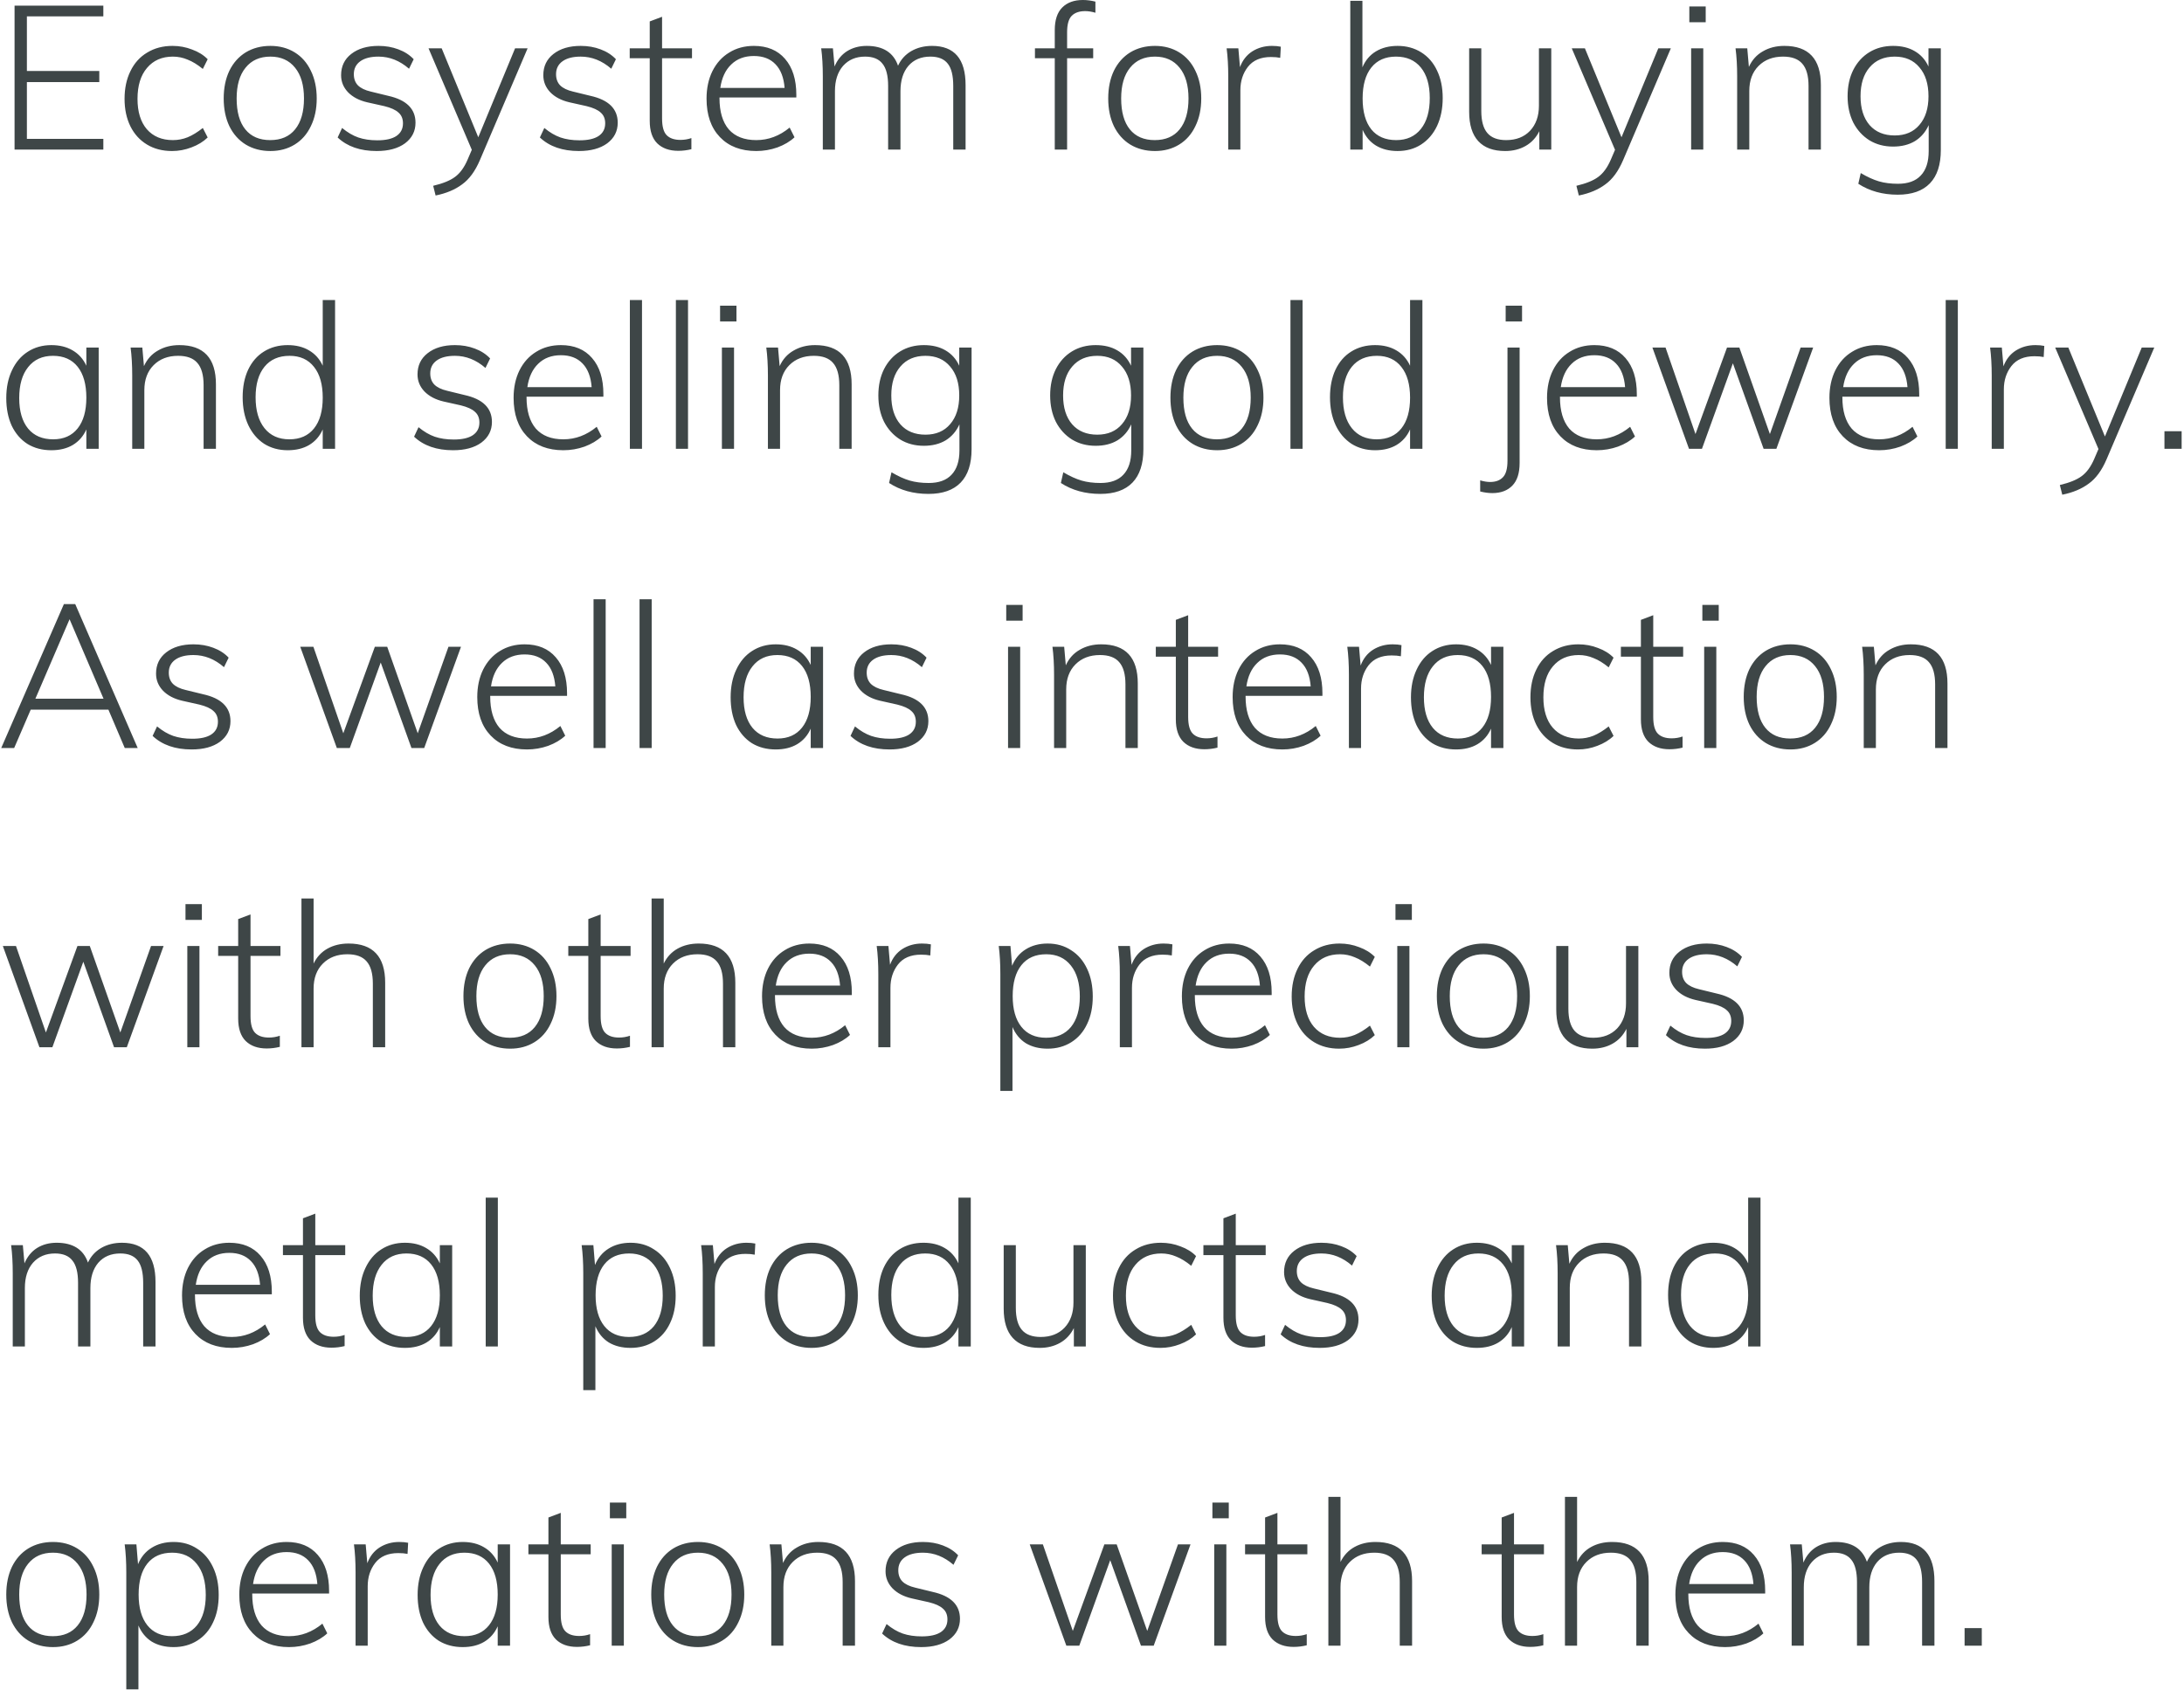 <?xml version="1.0" encoding="UTF-8"?> <svg xmlns="http://www.w3.org/2000/svg" width="540" height="418" viewBox="0 0 540 418" fill="none"> <path d="M3.6 1.4H25.55V4.05H6.65V17.55H24.55V20.3H6.65V34.35H25.55V37H3.6V1.4ZM42.548 37.35C40.181 37.35 38.115 36.817 36.348 35.75C34.581 34.683 33.215 33.183 32.248 31.25C31.281 29.283 30.798 27.017 30.798 24.45C30.798 21.85 31.281 19.567 32.248 17.6C33.215 15.6 34.598 14.067 36.398 13C38.198 11.9 40.281 11.35 42.648 11.35C44.348 11.35 45.965 11.65 47.498 12.25C49.065 12.817 50.348 13.617 51.348 14.65L50.148 17.05C48.848 15.983 47.598 15.217 46.398 14.75C45.231 14.25 44.015 14 42.748 14C40.048 14 37.915 14.933 36.348 16.8C34.781 18.633 33.998 21.183 33.998 24.45C33.998 27.65 34.765 30.15 36.298 31.95C37.865 33.75 40.015 34.65 42.748 34.65C44.015 34.65 45.231 34.417 46.398 33.95C47.598 33.45 48.848 32.683 50.148 31.65L51.348 34C50.281 35.033 48.948 35.85 47.348 36.45C45.781 37.05 44.181 37.35 42.548 37.35ZM66.86 37.35C64.56 37.35 62.526 36.817 60.76 35.75C59.026 34.683 57.676 33.167 56.71 31.2C55.776 29.233 55.31 26.95 55.31 24.35C55.31 21.75 55.776 19.467 56.71 17.5C57.676 15.533 59.026 14.017 60.76 12.95C62.526 11.883 64.56 11.35 66.86 11.35C69.126 11.35 71.126 11.883 72.86 12.95C74.593 14.017 75.926 15.533 76.86 17.5C77.826 19.467 78.31 21.75 78.31 24.35C78.31 26.95 77.826 29.233 76.86 31.2C75.926 33.167 74.593 34.683 72.86 35.75C71.126 36.817 69.126 37.35 66.86 37.35ZM66.81 34.65C69.476 34.65 71.526 33.767 72.96 32C74.426 30.2 75.16 27.65 75.16 24.35C75.16 21.083 74.426 18.55 72.96 16.75C71.493 14.917 69.46 14 66.86 14C64.226 14 62.176 14.917 60.71 16.75C59.243 18.55 58.51 21.083 58.51 24.35C58.51 27.683 59.226 30.233 60.66 32C62.093 33.767 64.143 34.65 66.81 34.65ZM93.136 37.35C89.069 37.35 85.853 36.233 83.486 34L84.586 31.65C85.919 32.75 87.253 33.533 88.586 34C89.953 34.467 91.519 34.7 93.286 34.7C95.353 34.7 96.919 34.35 97.986 33.65C99.086 32.917 99.636 31.867 99.636 30.5C99.636 29.367 99.269 28.483 98.536 27.85C97.836 27.183 96.669 26.65 95.036 26.25L90.786 25.3C88.786 24.833 87.203 24 86.036 22.8C84.903 21.6 84.336 20.2 84.336 18.6C84.336 16.4 85.169 14.65 86.836 13.35C88.536 12.017 90.786 11.35 93.586 11.35C95.353 11.35 96.986 11.633 98.486 12.2C100.019 12.767 101.286 13.583 102.286 14.65L101.136 17C98.836 15 96.319 14 93.586 14C91.653 14 90.153 14.383 89.086 15.15C88.019 15.917 87.486 16.983 87.486 18.35C87.486 19.483 87.819 20.4 88.486 21.1C89.186 21.8 90.253 22.317 91.686 22.65L95.986 23.7C100.486 24.7 102.736 26.917 102.736 30.35C102.736 32.45 101.869 34.15 100.136 35.45C98.403 36.717 96.069 37.35 93.136 37.35ZM130.455 11.95L118.655 39.6C117.488 42.333 116.021 44.333 114.255 45.6C112.521 46.9 110.338 47.817 107.705 48.35L107.105 45.95C109.505 45.383 111.305 44.65 112.505 43.75C113.738 42.85 114.771 41.433 115.605 39.5L116.655 37.05L105.955 11.95H109.205L118.255 33.95L127.355 11.95H130.455ZM143.136 37.35C139.069 37.35 135.853 36.233 133.486 34L134.586 31.65C135.919 32.75 137.253 33.533 138.586 34C139.953 34.467 141.519 34.7 143.286 34.7C145.353 34.7 146.919 34.35 147.986 33.65C149.086 32.917 149.636 31.867 149.636 30.5C149.636 29.367 149.269 28.483 148.536 27.85C147.836 27.183 146.669 26.65 145.036 26.25L140.786 25.3C138.786 24.833 137.203 24 136.036 22.8C134.903 21.6 134.336 20.2 134.336 18.6C134.336 16.4 135.169 14.65 136.836 13.35C138.536 12.017 140.786 11.35 143.586 11.35C145.353 11.35 146.986 11.633 148.486 12.2C150.019 12.767 151.286 13.583 152.286 14.65L151.136 17C148.836 15 146.319 14 143.586 14C141.653 14 140.153 14.383 139.086 15.15C138.019 15.917 137.486 16.983 137.486 18.35C137.486 19.483 137.819 20.4 138.486 21.1C139.186 21.8 140.253 22.317 141.686 22.65L145.986 23.7C150.486 24.7 152.736 26.917 152.736 30.35C152.736 32.45 151.869 34.15 150.136 35.45C148.403 36.717 146.069 37.35 143.136 37.35ZM163.699 14.4V29.3C163.699 31.3 164.082 32.683 164.849 33.45C165.615 34.217 166.749 34.6 168.249 34.6C169.182 34.6 170.082 34.45 170.949 34.15V36.9C169.882 37.167 168.799 37.3 167.699 37.3C165.499 37.3 163.765 36.683 162.499 35.45C161.265 34.217 160.649 32.367 160.649 29.9V14.4H155.699V11.95H160.649V5.3L163.699 4.15V11.95H171.099V14.4H163.699ZM177.895 24.1V24.25C177.895 27.617 178.661 30.2 180.195 32C181.761 33.767 184.028 34.65 186.995 34.65C189.995 34.65 192.745 33.617 195.245 31.55L196.445 33.95C195.345 34.983 193.945 35.817 192.245 36.45C190.545 37.05 188.795 37.35 186.995 37.35C183.195 37.35 180.195 36.2 177.995 33.9C175.795 31.6 174.695 28.433 174.695 24.4C174.695 21.833 175.178 19.567 176.145 17.6C177.145 15.6 178.528 14.067 180.295 13C182.061 11.9 184.095 11.35 186.395 11.35C189.695 11.35 192.261 12.417 194.095 14.55C195.961 16.683 196.895 19.65 196.895 23.45V24.1H177.895ZM186.395 13.85C184.095 13.85 182.228 14.55 180.795 15.95C179.361 17.317 178.461 19.25 178.095 21.75H193.995C193.795 19.183 193.045 17.233 191.745 15.9C190.445 14.533 188.661 13.85 186.395 13.85ZM230.443 11.35C235.976 11.35 238.743 14.583 238.743 21.05V37H235.693V21.25C235.693 18.717 235.243 16.883 234.343 15.75C233.443 14.583 232.01 14 230.043 14C227.743 14 225.926 14.767 224.593 16.3C223.293 17.833 222.643 19.917 222.643 22.55V37H219.593V21.25C219.593 18.717 219.126 16.883 218.193 15.75C217.293 14.583 215.86 14 213.893 14C211.626 14 209.81 14.767 208.443 16.3C207.11 17.833 206.443 19.917 206.443 22.55V37H203.443V18.9C203.443 16.3 203.31 13.983 203.043 11.95H205.943L206.343 16.45C207.043 14.783 208.076 13.517 209.443 12.65C210.843 11.783 212.46 11.35 214.293 11.35C218.326 11.35 220.91 12.983 222.043 16.25C222.743 14.717 223.826 13.517 225.293 12.65C226.793 11.783 228.51 11.35 230.443 11.35ZM268.294 2.75C266.861 2.75 265.761 3.133 264.994 3.9C264.227 4.667 263.844 6.033 263.844 8V11.95H270.294V14.4H263.844V37H260.794V14.4H255.894V11.95H260.794V7.45C260.794 4.95 261.411 3.083 262.644 1.85C263.877 0.617 265.577 -4.76837e-07 267.744 -4.76837e-07C268.744 -4.76837e-07 269.777 0.133 270.844 0.4V3.15C269.944 2.883 269.094 2.75 268.294 2.75ZM285.561 37.35C283.261 37.35 281.228 36.817 279.461 35.75C277.728 34.683 276.378 33.167 275.411 31.2C274.478 29.233 274.011 26.95 274.011 24.35C274.011 21.75 274.478 19.467 275.411 17.5C276.378 15.533 277.728 14.017 279.461 12.95C281.228 11.883 283.261 11.35 285.561 11.35C287.828 11.35 289.828 11.883 291.561 12.95C293.294 14.017 294.628 15.533 295.561 17.5C296.528 19.467 297.011 21.75 297.011 24.35C297.011 26.95 296.528 29.233 295.561 31.2C294.628 33.167 293.294 34.683 291.561 35.75C289.828 36.817 287.828 37.35 285.561 37.35ZM285.511 34.65C288.178 34.65 290.228 33.767 291.661 32C293.128 30.2 293.861 27.65 293.861 24.35C293.861 21.083 293.128 18.55 291.661 16.75C290.194 14.917 288.161 14 285.561 14C282.928 14 280.878 14.917 279.411 16.75C277.944 18.55 277.211 21.083 277.211 24.35C277.211 27.683 277.928 30.233 279.361 32C280.794 33.767 282.844 34.65 285.511 34.65ZM314.487 11.35C315.32 11.35 316.054 11.417 316.687 11.55L316.537 14.3C315.904 14.167 315.137 14.1 314.237 14.1C311.704 14.1 309.804 14.917 308.537 16.55C307.304 18.15 306.687 20.067 306.687 22.3V37H303.687V18.9C303.687 16.3 303.554 13.983 303.287 11.95H306.187L306.587 16.6C307.22 14.9 308.237 13.6 309.637 12.7C311.07 11.8 312.687 11.35 314.487 11.35ZM345.563 11.35C347.763 11.35 349.713 11.883 351.413 12.95C353.113 14.017 354.413 15.517 355.313 17.45C356.246 19.383 356.713 21.65 356.713 24.25C356.713 26.85 356.246 29.15 355.313 31.15C354.38 33.117 353.063 34.65 351.363 35.75C349.696 36.817 347.763 37.35 345.563 37.35C343.496 37.35 341.713 36.9 340.213 36C338.746 35.1 337.646 33.8 336.913 32.1V37H333.863V0.2H336.863V16.65C337.596 14.917 338.713 13.6 340.213 12.7C341.713 11.8 343.496 11.35 345.563 11.35ZM345.213 34.65C347.813 34.65 349.846 33.733 351.313 31.9C352.78 30.067 353.513 27.517 353.513 24.25C353.513 21.017 352.78 18.5 351.313 16.7C349.846 14.9 347.796 14 345.163 14C342.53 14 340.496 14.9 339.063 16.7C337.63 18.5 336.913 21.05 336.913 24.35C336.913 27.65 337.63 30.2 339.063 32C340.496 33.767 342.546 34.65 345.213 34.65ZM383.554 11.95V37H380.604V32.45C379.804 34.05 378.671 35.267 377.204 36.1C375.737 36.933 374.054 37.35 372.154 37.35C369.221 37.35 367.004 36.533 365.504 34.9C364.004 33.267 363.254 30.85 363.254 27.65V11.95H366.254V27.45C366.254 29.917 366.754 31.733 367.754 32.9C368.754 34.067 370.304 34.65 372.404 34.65C374.871 34.65 376.837 33.883 378.304 32.35C379.771 30.783 380.504 28.717 380.504 26.15V11.95H383.554ZM413.121 11.95L401.321 39.6C400.154 42.333 398.687 44.333 396.921 45.6C395.187 46.9 393.004 47.817 390.371 48.35L389.771 45.95C392.171 45.383 393.971 44.65 395.171 43.75C396.404 42.85 397.437 41.433 398.271 39.5L399.321 37.05L388.621 11.95H391.871L400.921 33.95L410.021 11.95H413.121ZM418.14 11.95H421.14V37H418.14V11.95ZM421.74 1.6V5.5H417.69V1.6H421.74ZM441.167 11.35C447.201 11.35 450.217 14.583 450.217 21.05V37H447.167V21.25C447.167 18.75 446.651 16.917 445.617 15.75C444.617 14.583 443.034 14 440.867 14C438.367 14 436.351 14.767 434.817 16.3C433.284 17.833 432.517 19.9 432.517 22.5V37H429.517V18.9C429.517 16.3 429.384 13.983 429.117 11.95H432.017L432.417 16.55C433.184 14.85 434.334 13.567 435.867 12.7C437.401 11.8 439.167 11.35 441.167 11.35ZM479.873 11.95V37.1C479.873 40.733 478.973 43.483 477.173 45.35C475.373 47.217 472.723 48.15 469.223 48.15C465.49 48.15 462.24 47.25 459.473 45.45L460.073 42.8C461.707 43.767 463.207 44.45 464.573 44.85C465.94 45.25 467.507 45.45 469.273 45.45C471.773 45.45 473.657 44.767 474.923 43.4C476.223 42.033 476.873 40.033 476.873 37.4V30.95C476.107 32.65 474.973 33.967 473.473 34.9C471.973 35.8 470.173 36.25 468.073 36.25C465.873 36.25 463.923 35.733 462.223 34.7C460.523 33.633 459.19 32.167 458.223 30.3C457.29 28.4 456.823 26.233 456.823 23.8C456.823 21.333 457.29 19.167 458.223 17.3C459.19 15.4 460.523 13.933 462.223 12.9C463.923 11.867 465.873 11.35 468.073 11.35C470.173 11.35 471.957 11.783 473.423 12.65C474.923 13.517 476.057 14.783 476.823 16.45V11.95H479.873ZM468.473 33.5C471.073 33.5 473.107 32.633 474.573 30.9C476.073 29.167 476.823 26.8 476.823 23.8C476.823 20.767 476.073 18.383 474.573 16.65C473.107 14.883 471.073 14 468.473 14C465.84 14 463.773 14.883 462.273 16.65C460.773 18.383 460.023 20.767 460.023 23.8C460.023 26.833 460.773 29.217 462.273 30.95C463.773 32.65 465.84 33.5 468.473 33.5ZM24.4 85.95V111H21.35V106.2C20.617 107.867 19.5 109.15 18 110.05C16.533 110.917 14.767 111.35 12.7 111.35C10.467 111.35 8.5 110.833 6.8 109.8C5.133 108.733 3.833 107.233 2.9 105.3C2 103.333 1.55 101.05 1.55 98.45C1.55 95.85 2.017 93.567 2.95 91.6C3.883 89.6 5.183 88.067 6.85 87C8.55 85.9 10.5 85.35 12.7 85.35C14.733 85.35 16.483 85.783 17.95 86.65C19.45 87.517 20.583 88.783 21.35 90.45V85.95H24.4ZM13.15 108.65C15.75 108.65 17.767 107.75 19.2 105.95C20.633 104.15 21.35 101.617 21.35 98.35C21.35 95.05 20.633 92.5 19.2 90.7C17.767 88.9 15.733 88 13.1 88C10.467 88 8.417 88.933 6.95 90.8C5.483 92.633 4.75 95.183 4.75 98.45C4.75 101.683 5.483 104.2 6.95 106C8.417 107.767 10.483 108.65 13.15 108.65ZM44.341 85.35C50.374 85.35 53.391 88.583 53.391 95.05V111H50.341V95.25C50.341 92.75 49.824 90.917 48.791 89.75C47.791 88.583 46.208 88 44.041 88C41.541 88 39.524 88.767 37.991 90.3C36.458 91.833 35.691 93.9 35.691 96.5V111H32.691V92.9C32.691 90.3 32.558 87.983 32.291 85.95H35.191L35.591 90.55C36.358 88.85 37.508 87.567 39.041 86.7C40.574 85.8 42.341 85.35 44.341 85.35ZM82.847 74.2V111H79.797V106.2C79.064 107.867 77.947 109.15 76.447 110.05C74.981 110.917 73.214 111.35 71.147 111.35C68.947 111.35 66.997 110.817 65.297 109.75C63.631 108.65 62.331 107.117 61.397 105.15C60.464 103.15 59.997 100.85 59.997 98.25C59.997 95.65 60.447 93.383 61.347 91.45C62.281 89.483 63.581 87.983 65.247 86.95C66.947 85.883 68.914 85.35 71.147 85.35C73.181 85.35 74.931 85.783 76.397 86.65C77.897 87.517 79.031 88.783 79.797 90.45V74.2H82.847ZM71.547 108.65C74.181 108.65 76.214 107.75 77.647 105.95C79.081 104.15 79.797 101.617 79.797 98.35C79.797 95.083 79.081 92.55 77.647 90.75C76.214 88.917 74.197 88 71.597 88C68.931 88 66.864 88.9 65.397 90.7C63.931 92.5 63.197 95.017 63.197 98.25C63.197 101.517 63.931 104.067 65.397 105.9C66.864 107.733 68.914 108.65 71.547 108.65ZM112.032 111.35C107.966 111.35 104.749 110.233 102.382 108L103.482 105.65C104.816 106.75 106.149 107.533 107.482 108C108.849 108.467 110.416 108.7 112.182 108.7C114.249 108.7 115.816 108.35 116.882 107.65C117.982 106.917 118.532 105.867 118.532 104.5C118.532 103.367 118.166 102.483 117.432 101.85C116.732 101.183 115.566 100.65 113.932 100.25L109.682 99.3C107.682 98.833 106.099 98 104.932 96.8C103.799 95.6 103.232 94.2 103.232 92.6C103.232 90.4 104.066 88.65 105.732 87.35C107.432 86.017 109.682 85.35 112.482 85.35C114.249 85.35 115.882 85.633 117.382 86.2C118.916 86.767 120.182 87.583 121.182 88.65L120.032 91C117.732 89 115.216 88 112.482 88C110.549 88 109.049 88.383 107.982 89.15C106.916 89.917 106.382 90.983 106.382 92.35C106.382 93.483 106.716 94.4 107.382 95.1C108.082 95.8 109.149 96.317 110.582 96.65L114.882 97.7C119.382 98.7 121.632 100.917 121.632 104.35C121.632 106.45 120.766 108.15 119.032 109.45C117.299 110.717 114.966 111.35 112.032 111.35ZM130.189 98.1V98.25C130.189 101.617 130.956 104.2 132.489 106C134.056 107.767 136.323 108.65 139.289 108.65C142.289 108.65 145.039 107.617 147.539 105.55L148.739 107.95C147.639 108.983 146.239 109.817 144.539 110.45C142.839 111.05 141.089 111.35 139.289 111.35C135.489 111.35 132.489 110.2 130.289 107.9C128.089 105.6 126.989 102.433 126.989 98.4C126.989 95.833 127.473 93.567 128.439 91.6C129.439 89.6 130.823 88.067 132.589 87C134.356 85.9 136.389 85.35 138.689 85.35C141.989 85.35 144.556 86.417 146.389 88.55C148.256 90.683 149.189 93.65 149.189 97.45V98.1H130.189ZM138.689 87.85C136.389 87.85 134.523 88.55 133.089 89.95C131.656 91.317 130.756 93.25 130.389 95.75H146.289C146.089 93.183 145.339 91.233 144.039 89.9C142.739 88.533 140.956 87.85 138.689 87.85ZM155.738 74.2H158.738V111H155.738V74.2ZM167.115 74.2H170.115V111H167.115V74.2ZM178.492 85.95H181.492V111H178.492V85.95ZM182.092 75.6V79.5H178.042V75.6H182.092ZM201.519 85.35C207.552 85.35 210.569 88.583 210.569 95.05V111H207.519V95.25C207.519 92.75 207.002 90.917 205.969 89.75C204.969 88.583 203.385 88 201.219 88C198.719 88 196.702 88.767 195.169 90.3C193.635 91.833 192.869 93.9 192.869 96.5V111H189.869V92.9C189.869 90.3 189.735 87.983 189.469 85.95H192.369L192.769 90.55C193.535 88.85 194.685 87.567 196.219 86.7C197.752 85.8 199.519 85.35 201.519 85.35ZM240.225 85.95V111.1C240.225 114.733 239.325 117.483 237.525 119.35C235.725 121.217 233.075 122.15 229.575 122.15C225.842 122.15 222.592 121.25 219.825 119.45L220.425 116.8C222.058 117.767 223.558 118.45 224.925 118.85C226.292 119.25 227.858 119.45 229.625 119.45C232.125 119.45 234.008 118.767 235.275 117.4C236.575 116.033 237.225 114.033 237.225 111.4V104.95C236.458 106.65 235.325 107.967 233.825 108.9C232.325 109.8 230.525 110.25 228.425 110.25C226.225 110.25 224.275 109.733 222.575 108.7C220.875 107.633 219.542 106.167 218.575 104.3C217.642 102.4 217.175 100.233 217.175 97.8C217.175 95.333 217.642 93.167 218.575 91.3C219.542 89.4 220.875 87.933 222.575 86.9C224.275 85.867 226.225 85.35 228.425 85.35C230.525 85.35 232.308 85.783 233.775 86.65C235.275 87.517 236.408 88.783 237.175 90.45V85.95H240.225ZM228.825 107.5C231.425 107.5 233.458 106.633 234.925 104.9C236.425 103.167 237.175 100.8 237.175 97.8C237.175 94.767 236.425 92.383 234.925 90.65C233.458 88.883 231.425 88 228.825 88C226.192 88 224.125 88.883 222.625 90.65C221.125 92.383 220.375 94.767 220.375 97.8C220.375 100.833 221.125 103.217 222.625 104.95C224.125 106.65 226.192 107.5 228.825 107.5ZM282.705 85.95V111.1C282.705 114.733 281.805 117.483 280.005 119.35C278.205 121.217 275.555 122.15 272.055 122.15C268.322 122.15 265.072 121.25 262.305 119.45L262.905 116.8C264.539 117.767 266.039 118.45 267.405 118.85C268.772 119.25 270.339 119.45 272.105 119.45C274.605 119.45 276.489 118.767 277.755 117.4C279.055 116.033 279.705 114.033 279.705 111.4V104.95C278.939 106.65 277.805 107.967 276.305 108.9C274.805 109.8 273.005 110.25 270.905 110.25C268.705 110.25 266.755 109.733 265.055 108.7C263.355 107.633 262.022 106.167 261.055 104.3C260.122 102.4 259.655 100.233 259.655 97.8C259.655 95.333 260.122 93.167 261.055 91.3C262.022 89.4 263.355 87.933 265.055 86.9C266.755 85.867 268.705 85.35 270.905 85.35C273.005 85.35 274.789 85.783 276.255 86.65C277.755 87.517 278.889 88.783 279.655 90.45V85.95H282.705ZM271.305 107.5C273.905 107.5 275.939 106.633 277.405 104.9C278.905 103.167 279.655 100.8 279.655 97.8C279.655 94.767 278.905 92.383 277.405 90.65C275.939 88.883 273.905 88 271.305 88C268.672 88 266.605 88.883 265.105 90.65C263.605 92.383 262.855 94.767 262.855 97.8C262.855 100.833 263.605 103.217 265.105 104.95C266.605 106.65 268.672 107.5 271.305 107.5ZM300.942 111.35C298.642 111.35 296.608 110.817 294.842 109.75C293.108 108.683 291.758 107.167 290.792 105.2C289.858 103.233 289.392 100.95 289.392 98.35C289.392 95.75 289.858 93.467 290.792 91.5C291.758 89.533 293.108 88.017 294.842 86.95C296.608 85.883 298.642 85.35 300.942 85.35C303.208 85.35 305.208 85.883 306.942 86.95C308.675 88.017 310.008 89.533 310.942 91.5C311.908 93.467 312.392 95.75 312.392 98.35C312.392 100.95 311.908 103.233 310.942 105.2C310.008 107.167 308.675 108.683 306.942 109.75C305.208 110.817 303.208 111.35 300.942 111.35ZM300.892 108.65C303.558 108.65 305.608 107.767 307.042 106C308.508 104.2 309.242 101.65 309.242 98.35C309.242 95.083 308.508 92.55 307.042 90.75C305.575 88.917 303.542 88 300.942 88C298.308 88 296.258 88.917 294.792 90.75C293.325 92.55 292.592 95.083 292.592 98.35C292.592 101.683 293.308 104.233 294.742 106C296.175 107.767 298.225 108.65 300.892 108.65ZM319.068 74.2H322.068V111H319.068V74.2ZM351.695 74.2V111H348.645V106.2C347.912 107.867 346.795 109.15 345.295 110.05C343.828 110.917 342.062 111.35 339.995 111.35C337.795 111.35 335.845 110.817 334.145 109.75C332.478 108.65 331.178 107.117 330.245 105.15C329.312 103.15 328.845 100.85 328.845 98.25C328.845 95.65 329.295 93.383 330.195 91.45C331.128 89.483 332.428 87.983 334.095 86.95C335.795 85.883 337.762 85.35 339.995 85.35C342.028 85.35 343.778 85.783 345.245 86.65C346.745 87.517 347.878 88.783 348.645 90.45V74.2H351.695ZM340.395 108.65C343.028 108.65 345.062 107.75 346.495 105.95C347.928 104.15 348.645 101.617 348.645 98.35C348.645 95.083 347.928 92.55 346.495 90.75C345.062 88.917 343.045 88 340.445 88C337.778 88 335.712 88.9 334.245 90.7C332.778 92.5 332.045 95.017 332.045 98.25C332.045 101.517 332.778 104.067 334.245 105.9C335.712 107.733 337.762 108.65 340.395 108.65ZM365.98 118.8C366.88 119.067 367.697 119.2 368.43 119.2C369.797 119.2 370.847 118.817 371.58 118.05C372.347 117.283 372.73 115.917 372.73 113.95V85.95H375.73V114.5C375.73 117 375.13 118.867 373.93 120.1C372.73 121.333 371.08 121.95 368.98 121.95C368.047 121.95 367.047 121.817 365.98 121.55V118.8ZM376.33 75.6V79.5H372.28V75.6H376.33ZM385.707 98.1V98.25C385.707 101.617 386.474 104.2 388.007 106C389.574 107.767 391.84 108.65 394.807 108.65C397.807 108.65 400.557 107.617 403.057 105.55L404.257 107.95C403.157 108.983 401.757 109.817 400.057 110.45C398.357 111.05 396.607 111.35 394.807 111.35C391.007 111.35 388.007 110.2 385.807 107.9C383.607 105.6 382.507 102.433 382.507 98.4C382.507 95.833 382.99 93.567 383.957 91.6C384.957 89.6 386.34 88.067 388.107 87C389.874 85.9 391.907 85.35 394.207 85.35C397.507 85.35 400.074 86.417 401.907 88.55C403.774 90.683 404.707 93.65 404.707 97.45V98.1H385.707ZM394.207 87.85C391.907 87.85 390.04 88.55 388.607 89.95C387.174 91.317 386.274 93.25 385.907 95.75H401.807C401.607 93.183 400.857 91.233 399.557 89.9C398.257 88.533 396.474 87.85 394.207 87.85ZM448.311 85.95L439.211 111H436.061L428.461 89.85L420.811 111H417.611L408.561 85.95H411.811L419.211 107.35L427.011 85.95H430.061L437.611 107.35L445.211 85.95H448.311ZM455.531 98.1V98.25C455.531 101.617 456.298 104.2 457.831 106C459.398 107.767 461.665 108.65 464.631 108.65C467.631 108.65 470.381 107.617 472.881 105.55L474.081 107.95C472.981 108.983 471.581 109.817 469.881 110.45C468.181 111.05 466.431 111.35 464.631 111.35C460.831 111.35 457.831 110.2 455.631 107.9C453.431 105.6 452.331 102.433 452.331 98.4C452.331 95.833 452.815 93.567 453.781 91.6C454.781 89.6 456.165 88.067 457.931 87C459.698 85.9 461.731 85.35 464.031 85.35C467.331 85.35 469.898 86.417 471.731 88.55C473.598 90.683 474.531 93.65 474.531 97.45V98.1H455.531ZM464.031 87.85C461.731 87.85 459.865 88.55 458.431 89.95C456.998 91.317 456.098 93.25 455.731 95.75H471.631C471.431 93.183 470.681 91.233 469.381 89.9C468.081 88.533 466.298 87.85 464.031 87.85ZM481.08 74.2H484.08V111H481.08V74.2ZM503.257 85.35C504.09 85.35 504.823 85.417 505.457 85.55L505.307 88.3C504.673 88.167 503.907 88.1 503.007 88.1C500.473 88.1 498.573 88.917 497.307 90.55C496.073 92.15 495.457 94.067 495.457 96.3V111H492.457V92.9C492.457 90.3 492.323 87.983 492.057 85.95H494.957L495.357 90.6C495.99 88.9 497.007 87.6 498.407 86.7C499.84 85.8 501.457 85.35 503.257 85.35ZM532.652 85.95L520.852 113.6C519.685 116.333 518.219 118.333 516.452 119.6C514.719 120.9 512.535 121.817 509.902 122.35L509.302 119.95C511.702 119.383 513.502 118.65 514.702 117.75C515.935 116.85 516.969 115.433 517.802 113.5L518.852 111.05L508.152 85.95H511.402L520.452 107.95L529.552 85.95H532.652ZM539.415 106.65V111H535.165V106.65H539.415ZM26.8 175.5H7.6L3.5 185H0.3L15.8 149.4H18.6L34.05 185H30.85L26.8 175.5ZM25.6 172.8L17.2 153.15L8.75 172.8H25.6ZM47.384 185.35C43.317 185.35 40.101 184.233 37.734 182L38.834 179.65C40.167 180.75 41.501 181.533 42.834 182C44.201 182.467 45.767 182.7 47.534 182.7C49.601 182.7 51.167 182.35 52.234 181.65C53.334 180.917 53.884 179.867 53.884 178.5C53.884 177.367 53.517 176.483 52.784 175.85C52.084 175.183 50.917 174.65 49.284 174.25L45.034 173.3C43.034 172.833 41.451 172 40.284 170.8C39.151 169.6 38.584 168.2 38.584 166.6C38.584 164.4 39.417 162.65 41.084 161.35C42.784 160.017 45.034 159.35 47.834 159.35C49.601 159.35 51.234 159.633 52.734 160.2C54.267 160.767 55.534 161.583 56.534 162.65L55.384 165C53.084 163 50.567 162 47.834 162C45.901 162 44.401 162.383 43.334 163.15C42.267 163.917 41.734 164.983 41.734 166.35C41.734 167.483 42.067 168.4 42.734 169.1C43.434 169.8 44.501 170.317 45.934 170.65L50.234 171.7C54.734 172.7 56.984 174.917 56.984 178.35C56.984 180.45 56.117 182.15 54.384 183.45C52.651 184.717 50.317 185.35 47.384 185.35ZM113.985 159.95L104.885 185H101.735L94.135 163.85L86.485 185H83.285L74.235 159.95H77.485L84.885 181.35L92.685 159.95H95.735L103.285 181.35L110.885 159.95H113.985ZM121.205 172.1V172.25C121.205 175.617 121.972 178.2 123.505 180C125.072 181.767 127.338 182.65 130.305 182.65C133.305 182.65 136.055 181.617 138.555 179.55L139.755 181.95C138.655 182.983 137.255 183.817 135.555 184.45C133.855 185.05 132.105 185.35 130.305 185.35C126.505 185.35 123.505 184.2 121.305 181.9C119.105 179.6 118.005 176.433 118.005 172.4C118.005 169.833 118.488 167.567 119.455 165.6C120.455 163.6 121.838 162.067 123.605 161C125.372 159.9 127.405 159.35 129.705 159.35C133.005 159.35 135.572 160.417 137.405 162.55C139.272 164.683 140.205 167.65 140.205 171.45V172.1H121.205ZM129.705 161.85C127.405 161.85 125.538 162.55 124.105 163.95C122.672 165.317 121.772 167.25 121.405 169.75H137.305C137.105 167.183 136.355 165.233 135.055 163.9C133.755 162.533 131.972 161.85 129.705 161.85ZM146.754 148.2H149.754V185H146.754V148.2ZM158.13 148.2H161.13V185H158.13V148.2ZM203.502 159.95V185H200.452V180.2C199.718 181.867 198.602 183.15 197.102 184.05C195.635 184.917 193.868 185.35 191.802 185.35C189.568 185.35 187.602 184.833 185.902 183.8C184.235 182.733 182.935 181.233 182.002 179.3C181.102 177.333 180.652 175.05 180.652 172.45C180.652 169.85 181.118 167.567 182.052 165.6C182.985 163.6 184.285 162.067 185.952 161C187.652 159.9 189.602 159.35 191.802 159.35C193.835 159.35 195.585 159.783 197.052 160.65C198.552 161.517 199.685 162.783 200.452 164.45V159.95H203.502ZM192.252 182.65C194.852 182.65 196.868 181.75 198.302 179.95C199.735 178.15 200.452 175.617 200.452 172.35C200.452 169.05 199.735 166.5 198.302 164.7C196.868 162.9 194.835 162 192.202 162C189.568 162 187.518 162.933 186.052 164.8C184.585 166.633 183.852 169.183 183.852 172.45C183.852 175.683 184.585 178.2 186.052 180C187.518 181.767 189.585 182.65 192.252 182.65ZM219.943 185.35C215.876 185.35 212.659 184.233 210.293 182L211.393 179.65C212.726 180.75 214.059 181.533 215.393 182C216.759 182.467 218.326 182.7 220.093 182.7C222.159 182.7 223.726 182.35 224.793 181.65C225.893 180.917 226.443 179.867 226.443 178.5C226.443 177.367 226.076 176.483 225.343 175.85C224.643 175.183 223.476 174.65 221.843 174.25L217.593 173.3C215.593 172.833 214.009 172 212.843 170.8C211.709 169.6 211.143 168.2 211.143 166.6C211.143 164.4 211.976 162.65 213.643 161.35C215.343 160.017 217.593 159.35 220.393 159.35C222.159 159.35 223.793 159.633 225.293 160.2C226.826 160.767 228.093 161.583 229.093 162.65L227.943 165C225.643 163 223.126 162 220.393 162C218.459 162 216.959 162.383 215.893 163.15C214.826 163.917 214.293 164.983 214.293 166.35C214.293 167.483 214.626 168.4 215.293 169.1C215.993 169.8 217.059 170.317 218.493 170.65L222.793 171.7C227.293 172.7 229.543 174.917 229.543 178.35C229.543 180.45 228.676 182.15 226.943 183.45C225.209 184.717 222.876 185.35 219.943 185.35ZM249.244 159.95H252.244V185H249.244V159.95ZM252.844 149.6V153.5H248.794V149.6H252.844ZM272.271 159.35C278.304 159.35 281.321 162.583 281.321 169.05V185H278.271V169.25C278.271 166.75 277.754 164.917 276.721 163.75C275.721 162.583 274.137 162 271.971 162C269.471 162 267.454 162.767 265.921 164.3C264.387 165.833 263.621 167.9 263.621 170.5V185H260.621V166.9C260.621 164.3 260.487 161.983 260.221 159.95H263.121L263.521 164.55C264.287 162.85 265.437 161.567 266.971 160.7C268.504 159.8 270.271 159.35 272.271 159.35ZM293.777 162.4V177.3C293.777 179.3 294.16 180.683 294.927 181.45C295.694 182.217 296.827 182.6 298.327 182.6C299.26 182.6 300.16 182.45 301.027 182.15V184.9C299.96 185.167 298.877 185.3 297.777 185.3C295.577 185.3 293.844 184.683 292.577 183.45C291.344 182.217 290.727 180.367 290.727 177.9V162.4H285.777V159.95H290.727V153.3L293.777 152.15V159.95H301.177V162.4H293.777ZM307.973 172.1V172.25C307.973 175.617 308.739 178.2 310.273 180C311.839 181.767 314.106 182.65 317.073 182.65C320.073 182.65 322.823 181.617 325.323 179.55L326.523 181.95C325.423 182.983 324.023 183.817 322.323 184.45C320.623 185.05 318.873 185.35 317.073 185.35C313.273 185.35 310.273 184.2 308.073 181.9C305.873 179.6 304.773 176.433 304.773 172.4C304.773 169.833 305.256 167.567 306.223 165.6C307.223 163.6 308.606 162.067 310.373 161C312.139 159.9 314.173 159.35 316.473 159.35C319.773 159.35 322.339 160.417 324.173 162.55C326.039 164.683 326.973 167.65 326.973 171.45V172.1H307.973ZM316.473 161.85C314.173 161.85 312.306 162.55 310.873 163.95C309.439 165.317 308.539 167.25 308.173 169.75H324.073C323.873 167.183 323.123 165.233 321.823 163.9C320.523 162.533 318.739 161.85 316.473 161.85ZM344.321 159.35C345.154 159.35 345.888 159.417 346.521 159.55L346.371 162.3C345.738 162.167 344.971 162.1 344.071 162.1C341.538 162.1 339.638 162.917 338.371 164.55C337.138 166.15 336.521 168.067 336.521 170.3V185H333.521V166.9C333.521 164.3 333.388 161.983 333.121 159.95H336.021L336.421 164.6C337.054 162.9 338.071 161.6 339.471 160.7C340.904 159.8 342.521 159.35 344.321 159.35ZM371.714 159.95V185H368.664V180.2C367.931 181.867 366.814 183.15 365.314 184.05C363.848 184.917 362.081 185.35 360.014 185.35C357.781 185.35 355.814 184.833 354.114 183.8C352.448 182.733 351.148 181.233 350.214 179.3C349.314 177.333 348.864 175.05 348.864 172.45C348.864 169.85 349.331 167.567 350.264 165.6C351.198 163.6 352.498 162.067 354.164 161C355.864 159.9 357.814 159.35 360.014 159.35C362.048 159.35 363.798 159.783 365.264 160.65C366.764 161.517 367.898 162.783 368.664 164.45V159.95H371.714ZM360.464 182.65C363.064 182.65 365.081 181.75 366.514 179.95C367.948 178.15 368.664 175.617 368.664 172.35C368.664 169.05 367.948 166.5 366.514 164.7C365.081 162.9 363.048 162 360.414 162C357.781 162 355.731 162.933 354.264 164.8C352.798 166.633 352.064 169.183 352.064 172.45C352.064 175.683 352.798 178.2 354.264 180C355.731 181.767 357.798 182.65 360.464 182.65ZM390.155 185.35C387.789 185.35 385.722 184.817 383.955 183.75C382.189 182.683 380.822 181.183 379.855 179.25C378.889 177.283 378.405 175.017 378.405 172.45C378.405 169.85 378.889 167.567 379.855 165.6C380.822 163.6 382.205 162.067 384.005 161C385.805 159.9 387.889 159.35 390.255 159.35C391.955 159.35 393.572 159.65 395.105 160.25C396.672 160.817 397.955 161.617 398.955 162.65L397.755 165.05C396.455 163.983 395.205 163.217 394.005 162.75C392.839 162.25 391.622 162 390.355 162C387.655 162 385.522 162.933 383.955 164.8C382.389 166.633 381.605 169.183 381.605 172.45C381.605 175.65 382.372 178.15 383.905 179.95C385.472 181.75 387.622 182.65 390.355 182.65C391.622 182.65 392.839 182.417 394.005 181.95C395.205 181.45 396.455 180.683 397.755 179.65L398.955 182C397.889 183.033 396.555 183.85 394.955 184.45C393.389 185.05 391.789 185.35 390.155 185.35ZM408.767 162.4V177.3C408.767 179.3 409.151 180.683 409.917 181.45C410.684 182.217 411.817 182.6 413.317 182.6C414.251 182.6 415.151 182.45 416.017 182.15V184.9C414.951 185.167 413.867 185.3 412.767 185.3C410.567 185.3 408.834 184.683 407.567 183.45C406.334 182.217 405.717 180.367 405.717 177.9V162.4H400.767V159.95H405.717V153.3L408.767 152.15V159.95H416.167V162.4H408.767ZM421.363 159.95H424.363V185H421.363V159.95ZM424.963 149.6V153.5H420.913V149.6H424.963ZM442.69 185.35C440.39 185.35 438.357 184.817 436.59 183.75C434.857 182.683 433.507 181.167 432.54 179.2C431.607 177.233 431.14 174.95 431.14 172.35C431.14 169.75 431.607 167.467 432.54 165.5C433.507 163.533 434.857 162.017 436.59 160.95C438.357 159.883 440.39 159.35 442.69 159.35C444.957 159.35 446.957 159.883 448.69 160.95C450.423 162.017 451.757 163.533 452.69 165.5C453.657 167.467 454.14 169.75 454.14 172.35C454.14 174.95 453.657 177.233 452.69 179.2C451.757 181.167 450.423 182.683 448.69 183.75C446.957 184.817 444.957 185.35 442.69 185.35ZM442.64 182.65C445.307 182.65 447.357 181.767 448.79 180C450.257 178.2 450.99 175.65 450.99 172.35C450.99 169.083 450.257 166.55 448.79 164.75C447.323 162.917 445.29 162 442.69 162C440.057 162 438.007 162.917 436.54 164.75C435.073 166.55 434.34 169.083 434.34 172.35C434.34 175.683 435.057 178.233 436.49 180C437.923 181.767 439.973 182.65 442.64 182.65ZM472.466 159.35C478.499 159.35 481.516 162.583 481.516 169.05V185H478.466V169.25C478.466 166.75 477.949 164.917 476.916 163.75C475.916 162.583 474.333 162 472.166 162C469.666 162 467.649 162.767 466.116 164.3C464.583 165.833 463.816 167.9 463.816 170.5V185H460.816V166.9C460.816 164.3 460.683 161.983 460.416 159.95H463.316L463.716 164.55C464.483 162.85 465.633 161.567 467.166 160.7C468.699 159.8 470.466 159.35 472.466 159.35ZM40.45 233.95L31.35 259H28.2L20.6 237.85L12.95 259H9.75L0.7 233.95H3.95L11.35 255.35L19.15 233.95H22.2L29.75 255.35L37.35 233.95H40.45ZM46.314 233.95H49.314V259H46.314V233.95ZM49.914 223.6V227.5H45.864V223.6H49.914ZM61.941 236.4V251.3C61.941 253.3 62.324 254.683 63.091 255.45C63.858 256.217 64.991 256.6 66.491 256.6C67.424 256.6 68.324 256.45 69.191 256.15V258.9C68.124 259.167 67.041 259.3 65.941 259.3C63.741 259.3 62.008 258.683 60.741 257.45C59.508 256.217 58.891 254.367 58.891 251.9V236.4H53.941V233.95H58.891V227.3L61.941 226.15V233.95H69.341V236.4H61.941ZM86.187 233.35C92.22 233.35 95.237 236.583 95.237 243.05V259H92.187V243.25C92.187 240.75 91.67 238.917 90.637 237.75C89.637 236.583 88.053 236 85.887 236C83.387 236 81.37 236.767 79.837 238.3C78.303 239.833 77.537 241.9 77.537 244.5V259H74.537V222.2H77.537V238.3C78.337 236.667 79.487 235.433 80.987 234.6C82.487 233.767 84.22 233.35 86.187 233.35ZM126.137 259.35C123.837 259.35 121.804 258.817 120.037 257.75C118.304 256.683 116.954 255.167 115.987 253.2C115.054 251.233 114.587 248.95 114.587 246.35C114.587 243.75 115.054 241.467 115.987 239.5C116.954 237.533 118.304 236.017 120.037 234.95C121.804 233.883 123.837 233.35 126.137 233.35C128.404 233.35 130.404 233.883 132.137 234.95C133.87 236.017 135.204 237.533 136.137 239.5C137.104 241.467 137.587 243.75 137.587 246.35C137.587 248.95 137.104 251.233 136.137 253.2C135.204 255.167 133.87 256.683 132.137 257.75C130.404 258.817 128.404 259.35 126.137 259.35ZM126.087 256.65C128.754 256.65 130.804 255.767 132.237 254C133.704 252.2 134.437 249.65 134.437 246.35C134.437 243.083 133.704 240.55 132.237 238.75C130.77 236.917 128.737 236 126.137 236C123.504 236 121.454 236.917 119.987 238.75C118.52 240.55 117.787 243.083 117.787 246.35C117.787 249.683 118.504 252.233 119.937 254C121.37 255.767 123.42 256.65 126.087 256.65ZM148.513 236.4V251.3C148.513 253.3 148.897 254.683 149.663 255.45C150.43 256.217 151.563 256.6 153.063 256.6C153.997 256.6 154.897 256.45 155.763 256.15V258.9C154.697 259.167 153.613 259.3 152.513 259.3C150.313 259.3 148.58 258.683 147.313 257.45C146.08 256.217 145.463 254.367 145.463 251.9V236.4H140.513V233.95H145.463V227.3L148.513 226.15V233.95H155.913V236.4H148.513ZM172.759 233.35C178.792 233.35 181.809 236.583 181.809 243.05V259H178.759V243.25C178.759 240.75 178.242 238.917 177.209 237.75C176.209 236.583 174.626 236 172.459 236C169.959 236 167.942 236.767 166.409 238.3C164.876 239.833 164.109 241.9 164.109 244.5V259H161.109V222.2H164.109V238.3C164.909 236.667 166.059 235.433 167.559 234.6C169.059 233.767 170.792 233.35 172.759 233.35ZM191.615 246.1V246.25C191.615 249.617 192.382 252.2 193.915 254C195.482 255.767 197.749 256.65 200.715 256.65C203.715 256.65 206.465 255.617 208.965 253.55L210.165 255.95C209.065 256.983 207.665 257.817 205.965 258.45C204.265 259.05 202.515 259.35 200.715 259.35C196.915 259.35 193.915 258.2 191.715 255.9C189.515 253.6 188.415 250.433 188.415 246.4C188.415 243.833 188.899 241.567 189.865 239.6C190.865 237.6 192.249 236.067 194.015 235C195.782 233.9 197.815 233.35 200.115 233.35C203.415 233.35 205.982 234.417 207.815 236.55C209.682 238.683 210.615 241.65 210.615 245.45V246.1H191.615ZM200.115 235.85C197.815 235.85 195.949 236.55 194.515 237.95C193.082 239.317 192.182 241.25 191.815 243.75H207.715C207.515 241.183 206.765 239.233 205.465 237.9C204.165 236.533 202.382 235.85 200.115 235.85ZM227.964 233.35C228.797 233.35 229.53 233.417 230.164 233.55L230.014 236.3C229.38 236.167 228.614 236.1 227.714 236.1C225.18 236.1 223.28 236.917 222.014 238.55C220.78 240.15 220.164 242.067 220.164 244.3V259H217.164V240.9C217.164 238.3 217.03 235.983 216.764 233.95H219.664L220.064 238.6C220.697 236.9 221.714 235.6 223.114 234.7C224.547 233.8 226.164 233.35 227.964 233.35ZM259.039 233.35C261.239 233.35 263.173 233.9 264.839 235C266.539 236.067 267.856 237.6 268.789 239.6C269.723 241.567 270.189 243.85 270.189 246.45C270.189 249.05 269.723 251.317 268.789 253.25C267.889 255.183 266.589 256.683 264.889 257.75C263.189 258.817 261.239 259.35 259.039 259.35C256.939 259.35 255.139 258.9 253.639 258C252.173 257.067 251.073 255.733 250.339 254V269.8H247.339V240.9C247.339 238.3 247.206 235.983 246.939 233.95H249.839L250.239 238.85C250.973 237.083 252.089 235.733 253.589 234.8C255.123 233.833 256.939 233.35 259.039 233.35ZM258.639 256.65C261.273 256.65 263.323 255.767 264.789 254C266.256 252.2 266.989 249.683 266.989 246.45C266.989 243.183 266.256 240.633 264.789 238.8C263.323 236.933 261.289 236 258.689 236C256.023 236 253.973 236.9 252.539 238.7C251.106 240.5 250.389 243.05 250.389 246.35C250.389 249.617 251.106 252.15 252.539 253.95C253.973 255.75 256.006 256.65 258.639 256.65ZM287.68 233.35C288.514 233.35 289.247 233.417 289.88 233.55L289.73 236.3C289.097 236.167 288.33 236.1 287.43 236.1C284.897 236.1 282.997 236.917 281.73 238.55C280.497 240.15 279.88 242.067 279.88 244.3V259H276.88V240.9C276.88 238.3 276.747 235.983 276.48 233.95H279.38L279.78 238.6C280.414 236.9 281.43 235.6 282.83 234.7C284.264 233.8 285.88 233.35 287.68 233.35ZM295.424 246.1V246.25C295.424 249.617 296.19 252.2 297.724 254C299.29 255.767 301.557 256.65 304.524 256.65C307.524 256.65 310.274 255.617 312.774 253.55L313.974 255.95C312.874 256.983 311.474 257.817 309.774 258.45C308.074 259.05 306.324 259.35 304.524 259.35C300.724 259.35 297.724 258.2 295.524 255.9C293.324 253.6 292.224 250.433 292.224 246.4C292.224 243.833 292.707 241.567 293.674 239.6C294.674 237.6 296.057 236.067 297.824 235C299.59 233.9 301.624 233.35 303.924 233.35C307.224 233.35 309.79 234.417 311.624 236.55C313.49 238.683 314.424 241.65 314.424 245.45V246.1H295.424ZM303.924 235.85C301.624 235.85 299.757 236.55 298.324 237.95C296.89 239.317 295.99 241.25 295.624 243.75H311.524C311.324 241.183 310.574 239.233 309.274 237.9C307.974 236.533 306.19 235.85 303.924 235.85ZM331.122 259.35C328.756 259.35 326.689 258.817 324.922 257.75C323.156 256.683 321.789 255.183 320.822 253.25C319.856 251.283 319.372 249.017 319.372 246.45C319.372 243.85 319.856 241.567 320.822 239.6C321.789 237.6 323.172 236.067 324.972 235C326.772 233.9 328.856 233.35 331.222 233.35C332.922 233.35 334.539 233.65 336.072 234.25C337.639 234.817 338.922 235.617 339.922 236.65L338.722 239.05C337.422 237.983 336.172 237.217 334.972 236.75C333.806 236.25 332.589 236 331.322 236C328.622 236 326.489 236.933 324.922 238.8C323.356 240.633 322.572 243.183 322.572 246.45C322.572 249.65 323.339 252.15 324.872 253.95C326.439 255.75 328.589 256.65 331.322 256.65C332.589 256.65 333.806 256.417 334.972 255.95C336.172 255.45 337.422 254.683 338.722 253.65L339.922 256C338.856 257.033 337.522 257.85 335.922 258.45C334.356 259.05 332.756 259.35 331.122 259.35ZM345.484 233.95H348.484V259H345.484V233.95ZM349.084 223.6V227.5H345.034V223.6H349.084ZM366.811 259.35C364.511 259.35 362.478 258.817 360.711 257.75C358.978 256.683 357.628 255.167 356.661 253.2C355.728 251.233 355.261 248.95 355.261 246.35C355.261 243.75 355.728 241.467 356.661 239.5C357.628 237.533 358.978 236.017 360.711 234.95C362.478 233.883 364.511 233.35 366.811 233.35C369.078 233.35 371.078 233.883 372.811 234.95C374.544 236.017 375.878 237.533 376.811 239.5C377.778 241.467 378.261 243.75 378.261 246.35C378.261 248.95 377.778 251.233 376.811 253.2C375.878 255.167 374.544 256.683 372.811 257.75C371.078 258.817 369.078 259.35 366.811 259.35ZM366.761 256.65C369.428 256.65 371.478 255.767 372.911 254C374.378 252.2 375.111 249.65 375.111 246.35C375.111 243.083 374.378 240.55 372.911 238.75C371.444 236.917 369.411 236 366.811 236C364.178 236 362.128 236.917 360.661 238.75C359.194 240.55 358.461 243.083 358.461 246.35C358.461 249.683 359.178 252.233 360.611 254C362.044 255.767 364.094 256.65 366.761 256.65ZM405.087 233.95V259H402.137V254.45C401.337 256.05 400.204 257.267 398.737 258.1C397.27 258.933 395.587 259.35 393.687 259.35C390.754 259.35 388.537 258.533 387.037 256.9C385.537 255.267 384.787 252.85 384.787 249.65V233.95H387.787V249.45C387.787 251.917 388.287 253.733 389.287 254.9C390.287 256.067 391.837 256.65 393.937 256.65C396.404 256.65 398.37 255.883 399.837 254.35C401.304 252.783 402.037 250.717 402.037 248.15V233.95H405.087ZM421.554 259.35C417.487 259.35 414.271 258.233 411.904 256L413.004 253.65C414.337 254.75 415.671 255.533 417.004 256C418.371 256.467 419.937 256.7 421.704 256.7C423.771 256.7 425.337 256.35 426.404 255.65C427.504 254.917 428.054 253.867 428.054 252.5C428.054 251.367 427.687 250.483 426.954 249.85C426.254 249.183 425.087 248.65 423.454 248.25L419.204 247.3C417.204 246.833 415.621 246 414.454 244.8C413.321 243.6 412.754 242.2 412.754 240.6C412.754 238.4 413.587 236.65 415.254 235.35C416.954 234.017 419.204 233.35 422.004 233.35C423.771 233.35 425.404 233.633 426.904 234.2C428.437 234.767 429.704 235.583 430.704 236.65L429.554 239C427.254 237 424.737 236 422.004 236C420.071 236 418.571 236.383 417.504 237.15C416.437 237.917 415.904 238.983 415.904 240.35C415.904 241.483 416.237 242.4 416.904 243.1C417.604 243.8 418.671 244.317 420.104 244.65L424.404 245.7C428.904 246.7 431.154 248.917 431.154 252.35C431.154 254.45 430.287 256.15 428.554 257.45C426.821 258.717 424.487 259.35 421.554 259.35ZM30.15 307.35C35.683 307.35 38.45 310.583 38.45 317.05V333H35.4V317.25C35.4 314.717 34.95 312.883 34.05 311.75C33.15 310.583 31.717 310 29.75 310C27.45 310 25.633 310.767 24.3 312.3C23 313.833 22.35 315.917 22.35 318.55V333H19.3V317.25C19.3 314.717 18.833 312.883 17.9 311.75C17 310.583 15.567 310 13.6 310C11.333 310 9.517 310.767 8.15 312.3C6.817 313.833 6.15 315.917 6.15 318.55V333H3.15V314.9C3.15 312.3 3.017 309.983 2.75 307.95H5.65L6.05 312.45C6.75 310.783 7.783 309.517 9.15 308.65C10.55 307.783 12.167 307.35 14 307.35C18.033 307.35 20.617 308.983 21.75 312.25C22.45 310.717 23.533 309.517 25 308.65C26.5 307.783 28.217 307.35 30.15 307.35ZM48.207 320.1V320.25C48.207 323.617 48.974 326.2 50.507 328C52.074 329.767 54.34 330.65 57.307 330.65C60.307 330.65 63.057 329.617 65.557 327.55L66.757 329.95C65.657 330.983 64.257 331.817 62.557 332.45C60.857 333.05 59.107 333.35 57.307 333.35C53.507 333.35 50.507 332.2 48.307 329.9C46.107 327.6 45.007 324.433 45.007 320.4C45.007 317.833 45.49 315.567 46.457 313.6C47.457 311.6 48.84 310.067 50.607 309C52.374 307.9 54.407 307.35 56.707 307.35C60.007 307.35 62.574 308.417 64.407 310.55C66.274 312.683 67.207 315.65 67.207 319.45V320.1H48.207ZM56.707 309.85C54.407 309.85 52.54 310.55 51.107 311.95C49.674 313.317 48.774 315.25 48.407 317.75H64.307C64.107 315.183 63.357 313.233 62.057 311.9C60.757 310.533 58.974 309.85 56.707 309.85ZM77.957 310.4V325.3C77.957 327.3 78.34 328.683 79.107 329.45C79.873 330.217 81.007 330.6 82.507 330.6C83.44 330.6 84.34 330.45 85.207 330.15V332.9C84.14 333.167 83.057 333.3 81.957 333.3C79.757 333.3 78.023 332.683 76.757 331.45C75.523 330.217 74.907 328.367 74.907 325.9V310.4H69.957V307.95H74.907V301.3L77.957 300.15V307.95H85.357V310.4H77.957ZM111.802 307.95V333H108.752V328.2C108.019 329.867 106.902 331.15 105.402 332.05C103.936 332.917 102.169 333.35 100.102 333.35C97.869 333.35 95.902 332.833 94.202 331.8C92.536 330.733 91.236 329.233 90.302 327.3C89.402 325.333 88.952 323.05 88.952 320.45C88.952 317.85 89.419 315.567 90.352 313.6C91.286 311.6 92.586 310.067 94.252 309C95.952 307.9 97.902 307.35 100.102 307.35C102.136 307.35 103.886 307.783 105.352 308.65C106.852 309.517 107.986 310.783 108.752 312.45V307.95H111.802ZM100.552 330.65C103.152 330.65 105.169 329.75 106.602 327.95C108.036 326.15 108.752 323.617 108.752 320.35C108.752 317.05 108.036 314.5 106.602 312.7C105.169 310.9 103.136 310 100.502 310C97.869 310 95.819 310.933 94.352 312.8C92.886 314.633 92.152 317.183 92.152 320.45C92.152 323.683 92.886 326.2 94.352 328C95.819 329.767 97.886 330.65 100.552 330.65ZM120.093 296.2H123.093V333H120.093V296.2ZM155.914 307.35C158.114 307.35 160.048 307.9 161.714 309C163.414 310.067 164.731 311.6 165.664 313.6C166.598 315.567 167.064 317.85 167.064 320.45C167.064 323.05 166.598 325.317 165.664 327.25C164.764 329.183 163.464 330.683 161.764 331.75C160.064 332.817 158.114 333.35 155.914 333.35C153.814 333.35 152.014 332.9 150.514 332C149.048 331.067 147.948 329.733 147.214 328V343.8H144.214V314.9C144.214 312.3 144.081 309.983 143.814 307.95H146.714L147.114 312.85C147.848 311.083 148.964 309.733 150.464 308.8C151.998 307.833 153.814 307.35 155.914 307.35ZM155.514 330.65C158.148 330.65 160.198 329.767 161.664 328C163.131 326.2 163.864 323.683 163.864 320.45C163.864 317.183 163.131 314.633 161.664 312.8C160.198 310.933 158.164 310 155.564 310C152.898 310 150.848 310.9 149.414 312.7C147.981 314.5 147.264 317.05 147.264 320.35C147.264 323.617 147.981 326.15 149.414 327.95C150.848 329.75 152.881 330.65 155.514 330.65ZM184.555 307.35C185.389 307.35 186.122 307.417 186.755 307.55L186.605 310.3C185.972 310.167 185.205 310.1 184.305 310.1C181.772 310.1 179.872 310.917 178.605 312.55C177.372 314.15 176.755 316.067 176.755 318.3V333H173.755V314.9C173.755 312.3 173.622 309.983 173.355 307.95H176.255L176.655 312.6C177.289 310.9 178.305 309.6 179.705 308.7C181.139 307.8 182.755 307.35 184.555 307.35ZM200.649 333.35C198.349 333.35 196.315 332.817 194.549 331.75C192.815 330.683 191.465 329.167 190.499 327.2C189.565 325.233 189.099 322.95 189.099 320.35C189.099 317.75 189.565 315.467 190.499 313.5C191.465 311.533 192.815 310.017 194.549 308.95C196.315 307.883 198.349 307.35 200.649 307.35C202.915 307.35 204.915 307.883 206.649 308.95C208.382 310.017 209.715 311.533 210.649 313.5C211.615 315.467 212.099 317.75 212.099 320.35C212.099 322.95 211.615 325.233 210.649 327.2C209.715 329.167 208.382 330.683 206.649 331.75C204.915 332.817 202.915 333.35 200.649 333.35ZM200.599 330.65C203.265 330.65 205.315 329.767 206.749 328C208.215 326.2 208.949 323.65 208.949 320.35C208.949 317.083 208.215 314.55 206.749 312.75C205.282 310.917 203.249 310 200.649 310C198.015 310 195.965 310.917 194.499 312.75C193.032 314.55 192.299 317.083 192.299 320.35C192.299 323.683 193.015 326.233 194.449 328C195.882 329.767 197.932 330.65 200.599 330.65ZM240.025 296.2V333H236.975V328.2C236.242 329.867 235.125 331.15 233.625 332.05C232.158 332.917 230.392 333.35 228.325 333.35C226.125 333.35 224.175 332.817 222.475 331.75C220.808 330.65 219.508 329.117 218.575 327.15C217.642 325.15 217.175 322.85 217.175 320.25C217.175 317.65 217.625 315.383 218.525 313.45C219.458 311.483 220.758 309.983 222.425 308.95C224.125 307.883 226.092 307.35 228.325 307.35C230.358 307.35 232.108 307.783 233.575 308.65C235.075 309.517 236.208 310.783 236.975 312.45V296.2H240.025ZM228.725 330.65C231.358 330.65 233.392 329.75 234.825 327.95C236.258 326.15 236.975 323.617 236.975 320.35C236.975 317.083 236.258 314.55 234.825 312.75C233.392 310.917 231.375 310 228.775 310C226.108 310 224.042 310.9 222.575 312.7C221.108 314.5 220.375 317.017 220.375 320.25C220.375 323.517 221.108 326.067 222.575 327.9C224.042 329.733 226.092 330.65 228.725 330.65ZM268.466 307.95V333H265.516V328.45C264.716 330.05 263.583 331.267 262.116 332.1C260.649 332.933 258.966 333.35 257.066 333.35C254.133 333.35 251.916 332.533 250.416 330.9C248.916 329.267 248.166 326.85 248.166 323.65V307.95H251.166V323.45C251.166 325.917 251.666 327.733 252.666 328.9C253.666 330.067 255.216 330.65 257.316 330.65C259.783 330.65 261.749 329.883 263.216 328.35C264.683 326.783 265.416 324.717 265.416 322.15V307.95H268.466ZM286.933 333.35C284.566 333.35 282.499 332.817 280.733 331.75C278.966 330.683 277.599 329.183 276.633 327.25C275.666 325.283 275.183 323.017 275.183 320.45C275.183 317.85 275.666 315.567 276.633 313.6C277.599 311.6 278.983 310.067 280.783 309C282.583 307.9 284.666 307.35 287.033 307.35C288.733 307.35 290.349 307.65 291.883 308.25C293.449 308.817 294.733 309.617 295.733 310.65L294.533 313.05C293.233 311.983 291.983 311.217 290.783 310.75C289.616 310.25 288.399 310 287.133 310C284.433 310 282.299 310.933 280.733 312.8C279.166 314.633 278.383 317.183 278.383 320.45C278.383 323.65 279.149 326.15 280.683 327.95C282.249 329.75 284.399 330.65 287.133 330.65C288.399 330.65 289.616 330.417 290.783 329.95C291.983 329.45 293.233 328.683 294.533 327.65L295.733 330C294.666 331.033 293.333 331.85 291.733 332.45C290.166 333.05 288.566 333.35 286.933 333.35ZM305.545 310.4V325.3C305.545 327.3 305.928 328.683 306.695 329.45C307.461 330.217 308.595 330.6 310.095 330.6C311.028 330.6 311.928 330.45 312.795 330.15V332.9C311.728 333.167 310.645 333.3 309.545 333.3C307.345 333.3 305.611 332.683 304.345 331.45C303.111 330.217 302.495 328.367 302.495 325.9V310.4H297.545V307.95H302.495V301.3L305.545 300.15V307.95H312.945V310.4H305.545ZM326.29 333.35C322.224 333.35 319.007 332.233 316.64 330L317.74 327.65C319.074 328.75 320.407 329.533 321.74 330C323.107 330.467 324.674 330.7 326.44 330.7C328.507 330.7 330.074 330.35 331.14 329.65C332.24 328.917 332.79 327.867 332.79 326.5C332.79 325.367 332.424 324.483 331.69 323.85C330.99 323.183 329.824 322.65 328.19 322.25L323.94 321.3C321.94 320.833 320.357 320 319.19 318.8C318.057 317.6 317.49 316.2 317.49 314.6C317.49 312.4 318.324 310.65 319.99 309.35C321.69 308.017 323.94 307.35 326.74 307.35C328.507 307.35 330.14 307.633 331.64 308.2C333.174 308.767 334.44 309.583 335.44 310.65L334.29 313C331.99 311 329.474 310 326.74 310C324.807 310 323.307 310.383 322.24 311.15C321.174 311.917 320.64 312.983 320.64 314.35C320.64 315.483 320.974 316.4 321.64 317.1C322.34 317.8 323.407 318.317 324.84 318.65L329.14 319.7C333.64 320.7 335.89 322.917 335.89 326.35C335.89 328.45 335.024 330.15 333.29 331.45C331.557 332.717 329.224 333.35 326.29 333.35ZM376.841 307.95V333H373.791V328.2C373.058 329.867 371.941 331.15 370.441 332.05C368.975 332.917 367.208 333.35 365.141 333.35C362.908 333.35 360.941 332.833 359.241 331.8C357.575 330.733 356.275 329.233 355.341 327.3C354.441 325.333 353.991 323.05 353.991 320.45C353.991 317.85 354.458 315.567 355.391 313.6C356.325 311.6 357.625 310.067 359.291 309C360.991 307.9 362.941 307.35 365.141 307.35C367.175 307.35 368.925 307.783 370.391 308.65C371.891 309.517 373.025 310.783 373.791 312.45V307.95H376.841ZM365.591 330.65C368.191 330.65 370.208 329.75 371.641 327.95C373.075 326.15 373.791 323.617 373.791 320.35C373.791 317.05 373.075 314.5 371.641 312.7C370.208 310.9 368.175 310 365.541 310C362.908 310 360.858 310.933 359.391 312.8C357.925 314.633 357.191 317.183 357.191 320.45C357.191 323.683 357.925 326.2 359.391 328C360.858 329.767 362.925 330.65 365.591 330.65ZM396.782 307.35C402.816 307.35 405.832 310.583 405.832 317.05V333H402.782V317.25C402.782 314.75 402.266 312.917 401.232 311.75C400.232 310.583 398.649 310 396.482 310C393.982 310 391.966 310.767 390.432 312.3C388.899 313.833 388.132 315.9 388.132 318.5V333H385.132V314.9C385.132 312.3 384.999 309.983 384.732 307.95H387.632L388.032 312.55C388.799 310.85 389.949 309.567 391.482 308.7C393.016 307.8 394.782 307.35 396.782 307.35ZM435.289 296.2V333H432.239V328.2C431.505 329.867 430.389 331.15 428.889 332.05C427.422 332.917 425.655 333.35 423.589 333.35C421.389 333.35 419.439 332.817 417.739 331.75C416.072 330.65 414.772 329.117 413.839 327.15C412.905 325.15 412.439 322.85 412.439 320.25C412.439 317.65 412.889 315.383 413.789 313.45C414.722 311.483 416.022 309.983 417.689 308.95C419.389 307.883 421.355 307.35 423.589 307.35C425.622 307.35 427.372 307.783 428.839 308.65C430.339 309.517 431.472 310.783 432.239 312.45V296.2H435.289ZM423.989 330.65C426.622 330.65 428.655 329.75 430.089 327.95C431.522 326.15 432.239 323.617 432.239 320.35C432.239 317.083 431.522 314.55 430.089 312.75C428.655 310.917 426.639 310 424.039 310C421.372 310 419.305 310.9 417.839 312.7C416.372 314.5 415.639 317.017 415.639 320.25C415.639 323.517 416.372 326.067 417.839 327.9C419.305 329.733 421.355 330.65 423.989 330.65ZM13.1 407.35C10.8 407.35 8.767 406.817 7 405.75C5.267 404.683 3.917 403.167 2.95 401.2C2.017 399.233 1.55 396.95 1.55 394.35C1.55 391.75 2.017 389.467 2.95 387.5C3.917 385.533 5.267 384.017 7 382.95C8.767 381.883 10.8 381.35 13.1 381.35C15.367 381.35 17.367 381.883 19.1 382.95C20.833 384.017 22.167 385.533 23.1 387.5C24.067 389.467 24.55 391.75 24.55 394.35C24.55 396.95 24.067 399.233 23.1 401.2C22.167 403.167 20.833 404.683 19.1 405.75C17.367 406.817 15.367 407.35 13.1 407.35ZM13.05 404.65C15.717 404.65 17.767 403.767 19.2 402C20.667 400.2 21.4 397.65 21.4 394.35C21.4 391.083 20.667 388.55 19.2 386.75C17.733 384.917 15.7 384 13.1 384C10.467 384 8.417 384.917 6.95 386.75C5.483 388.55 4.75 391.083 4.75 394.35C4.75 397.683 5.467 400.233 6.9 402C8.333 403.767 10.383 404.65 13.05 404.65ZM42.926 381.35C45.126 381.35 47.059 381.9 48.726 383C50.426 384.067 51.743 385.6 52.676 387.6C53.609 389.567 54.076 391.85 54.076 394.45C54.076 397.05 53.609 399.317 52.676 401.25C51.776 403.183 50.476 404.683 48.776 405.75C47.076 406.817 45.126 407.35 42.926 407.35C40.826 407.35 39.026 406.9 37.526 406C36.059 405.067 34.959 403.733 34.226 402V417.8H31.226V388.9C31.226 386.3 31.093 383.983 30.826 381.95H33.726L34.126 386.85C34.859 385.083 35.976 383.733 37.476 382.8C39.01 381.833 40.826 381.35 42.926 381.35ZM42.526 404.65C45.16 404.65 47.209 403.767 48.676 402C50.143 400.2 50.876 397.683 50.876 394.45C50.876 391.183 50.143 388.633 48.676 386.8C47.209 384.933 45.176 384 42.576 384C39.91 384 37.859 384.9 36.426 386.7C34.993 388.5 34.276 391.05 34.276 394.35C34.276 397.617 34.993 400.15 36.426 401.95C37.859 403.75 39.893 404.65 42.526 404.65ZM62.367 394.1V394.25C62.367 397.617 63.134 400.2 64.667 402C66.234 403.767 68.501 404.65 71.467 404.65C74.467 404.65 77.217 403.617 79.717 401.55L80.917 403.95C79.817 404.983 78.417 405.817 76.717 406.45C75.017 407.05 73.267 407.35 71.467 407.35C67.667 407.35 64.667 406.2 62.467 403.9C60.267 401.6 59.167 398.433 59.167 394.4C59.167 391.833 59.651 389.567 60.617 387.6C61.617 385.6 63.001 384.067 64.767 383C66.534 381.9 68.567 381.35 70.867 381.35C74.167 381.35 76.734 382.417 78.567 384.55C80.434 386.683 81.367 389.65 81.367 393.45V394.1H62.367ZM70.867 383.85C68.567 383.85 66.701 384.55 65.267 385.95C63.834 387.317 62.934 389.25 62.567 391.75H78.467C78.267 389.183 77.517 387.233 76.217 385.9C74.917 384.533 73.134 383.85 70.867 383.85ZM98.716 381.35C99.549 381.35 100.282 381.417 100.916 381.55L100.766 384.3C100.132 384.167 99.366 384.1 98.466 384.1C95.932 384.1 94.032 384.917 92.766 386.55C91.532 388.15 90.916 390.067 90.916 392.3V407H87.916V388.9C87.916 386.3 87.782 383.983 87.516 381.95H90.416L90.816 386.6C91.449 384.9 92.466 383.6 93.866 382.7C95.299 381.8 96.916 381.35 98.716 381.35ZM126.109 381.95V407H123.059V402.2C122.326 403.867 121.209 405.15 119.709 406.05C118.242 406.917 116.476 407.35 114.409 407.35C112.176 407.35 110.209 406.833 108.509 405.8C106.842 404.733 105.542 403.233 104.609 401.3C103.709 399.333 103.259 397.05 103.259 394.45C103.259 391.85 103.726 389.567 104.659 387.6C105.592 385.6 106.892 384.067 108.559 383C110.259 381.9 112.209 381.35 114.409 381.35C116.442 381.35 118.192 381.783 119.659 382.65C121.159 383.517 122.292 384.783 123.059 386.45V381.95H126.109ZM114.859 404.65C117.459 404.65 119.476 403.75 120.909 401.95C122.342 400.15 123.059 397.617 123.059 394.35C123.059 391.05 122.342 388.5 120.909 386.7C119.476 384.9 117.442 384 114.809 384C112.176 384 110.126 384.933 108.659 386.8C107.192 388.633 106.459 391.183 106.459 394.45C106.459 397.683 107.192 400.2 108.659 402C110.126 403.767 112.192 404.65 114.859 404.65ZM138.65 384.4V399.3C138.65 401.3 139.033 402.683 139.8 403.45C140.567 404.217 141.7 404.6 143.2 404.6C144.133 404.6 145.033 404.45 145.9 404.15V406.9C144.833 407.167 143.75 407.3 142.65 407.3C140.45 407.3 138.717 406.683 137.45 405.45C136.217 404.217 135.6 402.367 135.6 399.9V384.4H130.65V381.95H135.6V375.3L138.65 374.15V381.95H146.05V384.4H138.65ZM151.246 381.95H154.246V407H151.246V381.95ZM154.846 371.6V375.5H150.796V371.6H154.846ZM172.573 407.35C170.273 407.35 168.239 406.817 166.473 405.75C164.739 404.683 163.389 403.167 162.423 401.2C161.489 399.233 161.023 396.95 161.023 394.35C161.023 391.75 161.489 389.467 162.423 387.5C163.389 385.533 164.739 384.017 166.473 382.95C168.239 381.883 170.273 381.35 172.573 381.35C174.839 381.35 176.839 381.883 178.573 382.95C180.306 384.017 181.639 385.533 182.573 387.5C183.539 389.467 184.023 391.75 184.023 394.35C184.023 396.95 183.539 399.233 182.573 401.2C181.639 403.167 180.306 404.683 178.573 405.75C176.839 406.817 174.839 407.35 172.573 407.35ZM172.523 404.65C175.189 404.65 177.239 403.767 178.673 402C180.139 400.2 180.873 397.65 180.873 394.35C180.873 391.083 180.139 388.55 178.673 386.75C177.206 384.917 175.173 384 172.573 384C169.939 384 167.889 384.917 166.423 386.75C164.956 388.55 164.223 391.083 164.223 394.35C164.223 397.683 164.939 400.233 166.373 402C167.806 403.767 169.856 404.65 172.523 404.65ZM202.349 381.35C208.382 381.35 211.399 384.583 211.399 391.05V407H208.349V391.25C208.349 388.75 207.832 386.917 206.799 385.75C205.799 384.583 204.215 384 202.049 384C199.549 384 197.532 384.767 195.999 386.3C194.465 387.833 193.699 389.9 193.699 392.5V407H190.699V388.9C190.699 386.3 190.565 383.983 190.299 381.95H193.199L193.599 386.55C194.365 384.85 195.515 383.567 197.049 382.7C198.582 381.8 200.349 381.35 202.349 381.35ZM227.755 407.35C223.688 407.35 220.472 406.233 218.105 404L219.205 401.65C220.538 402.75 221.872 403.533 223.205 404C224.572 404.467 226.138 404.7 227.905 404.7C229.972 404.7 231.538 404.35 232.605 403.65C233.705 402.917 234.255 401.867 234.255 400.5C234.255 399.367 233.888 398.483 233.155 397.85C232.455 397.183 231.288 396.65 229.655 396.25L225.405 395.3C223.405 394.833 221.822 394 220.655 392.8C219.522 391.6 218.955 390.2 218.955 388.6C218.955 386.4 219.788 384.65 221.455 383.35C223.155 382.017 225.405 381.35 228.205 381.35C229.972 381.35 231.605 381.633 233.105 382.2C234.638 382.767 235.905 383.583 236.905 384.65L235.755 387C233.455 385 230.938 384 228.205 384C226.272 384 224.772 384.383 223.705 385.15C222.638 385.917 222.105 386.983 222.105 388.35C222.105 389.483 222.438 390.4 223.105 391.1C223.805 391.8 224.872 392.317 226.305 392.65L230.605 393.7C235.105 394.7 237.355 396.917 237.355 400.35C237.355 402.45 236.488 404.15 234.755 405.45C233.022 406.717 230.688 407.35 227.755 407.35ZM294.356 381.95L285.256 407H282.106L274.506 385.85L266.856 407H263.656L254.606 381.95H257.856L265.256 403.35L273.056 381.95H276.106L283.656 403.35L291.256 381.95H294.356ZM300.22 381.95H303.22V407H300.22V381.95ZM303.82 371.6V375.5H299.77V371.6H303.82ZM315.847 384.4V399.3C315.847 401.3 316.231 402.683 316.997 403.45C317.764 404.217 318.897 404.6 320.397 404.6C321.331 404.6 322.231 404.45 323.097 404.15V406.9C322.031 407.167 320.947 407.3 319.847 407.3C317.647 407.3 315.914 406.683 314.647 405.45C313.414 404.217 312.797 402.367 312.797 399.9V384.4H307.847V381.95H312.797V375.3L315.847 374.15V381.95H323.247V384.4H315.847ZM340.093 381.35C346.126 381.35 349.143 384.583 349.143 391.05V407H346.093V391.25C346.093 388.75 345.576 386.917 344.543 385.75C343.543 384.583 341.96 384 339.793 384C337.293 384 335.276 384.767 333.743 386.3C332.21 387.833 331.443 389.9 331.443 392.5V407H328.443V370.2H331.443V386.3C332.243 384.667 333.393 383.433 334.893 382.6C336.393 381.767 338.126 381.35 340.093 381.35ZM374.343 384.4V399.3C374.343 401.3 374.727 402.683 375.493 403.45C376.26 404.217 377.393 404.6 378.893 404.6C379.827 404.6 380.727 404.45 381.593 404.15V406.9C380.527 407.167 379.443 407.3 378.343 407.3C376.143 407.3 374.41 406.683 373.143 405.45C371.91 404.217 371.293 402.367 371.293 399.9V384.4H366.343V381.95H371.293V375.3L374.343 374.15V381.95H381.743V384.4H374.343ZM398.589 381.35C404.622 381.35 407.639 384.583 407.639 391.05V407H404.589V391.25C404.589 388.75 404.072 386.917 403.039 385.75C402.039 384.583 400.456 384 398.289 384C395.789 384 393.772 384.767 392.239 386.3C390.706 387.833 389.939 389.9 389.939 392.5V407H386.939V370.2H389.939V386.3C390.739 384.667 391.889 383.433 393.389 382.6C394.889 381.767 396.622 381.35 398.589 381.35ZM417.445 394.1V394.25C417.445 397.617 418.212 400.2 419.745 402C421.312 403.767 423.579 404.65 426.545 404.65C429.545 404.65 432.295 403.617 434.795 401.55L435.995 403.95C434.895 404.983 433.495 405.817 431.795 406.45C430.095 407.05 428.345 407.35 426.545 407.35C422.745 407.35 419.745 406.2 417.545 403.9C415.345 401.6 414.245 398.433 414.245 394.4C414.245 391.833 414.729 389.567 415.695 387.6C416.695 385.6 418.079 384.067 419.845 383C421.612 381.9 423.645 381.35 425.945 381.35C429.245 381.35 431.812 382.417 433.645 384.55C435.512 386.683 436.445 389.65 436.445 393.45V394.1H417.445ZM425.945 383.85C423.645 383.85 421.779 384.55 420.345 385.95C418.912 387.317 418.012 389.25 417.645 391.75H433.545C433.345 389.183 432.595 387.233 431.295 385.9C429.995 384.533 428.212 383.85 425.945 383.85ZM469.994 381.35C475.527 381.35 478.294 384.583 478.294 391.05V407H475.244V391.25C475.244 388.717 474.794 386.883 473.894 385.75C472.994 384.583 471.56 384 469.594 384C467.294 384 465.477 384.767 464.144 386.3C462.844 387.833 462.194 389.917 462.194 392.55V407H459.144V391.25C459.144 388.717 458.677 386.883 457.744 385.75C456.844 384.583 455.41 384 453.444 384C451.177 384 449.36 384.767 447.994 386.3C446.66 387.833 445.994 389.917 445.994 392.55V407H442.994V388.9C442.994 386.3 442.86 383.983 442.594 381.95H445.494L445.894 386.45C446.594 384.783 447.627 383.517 448.994 382.65C450.394 381.783 452.01 381.35 453.844 381.35C457.877 381.35 460.46 382.983 461.594 386.25C462.294 384.717 463.377 383.517 464.844 382.65C466.344 381.783 468.06 381.35 469.994 381.35ZM490.001 402.65V407H485.751V402.65H490.001Z" fill="#3E4647"></path> </svg> 